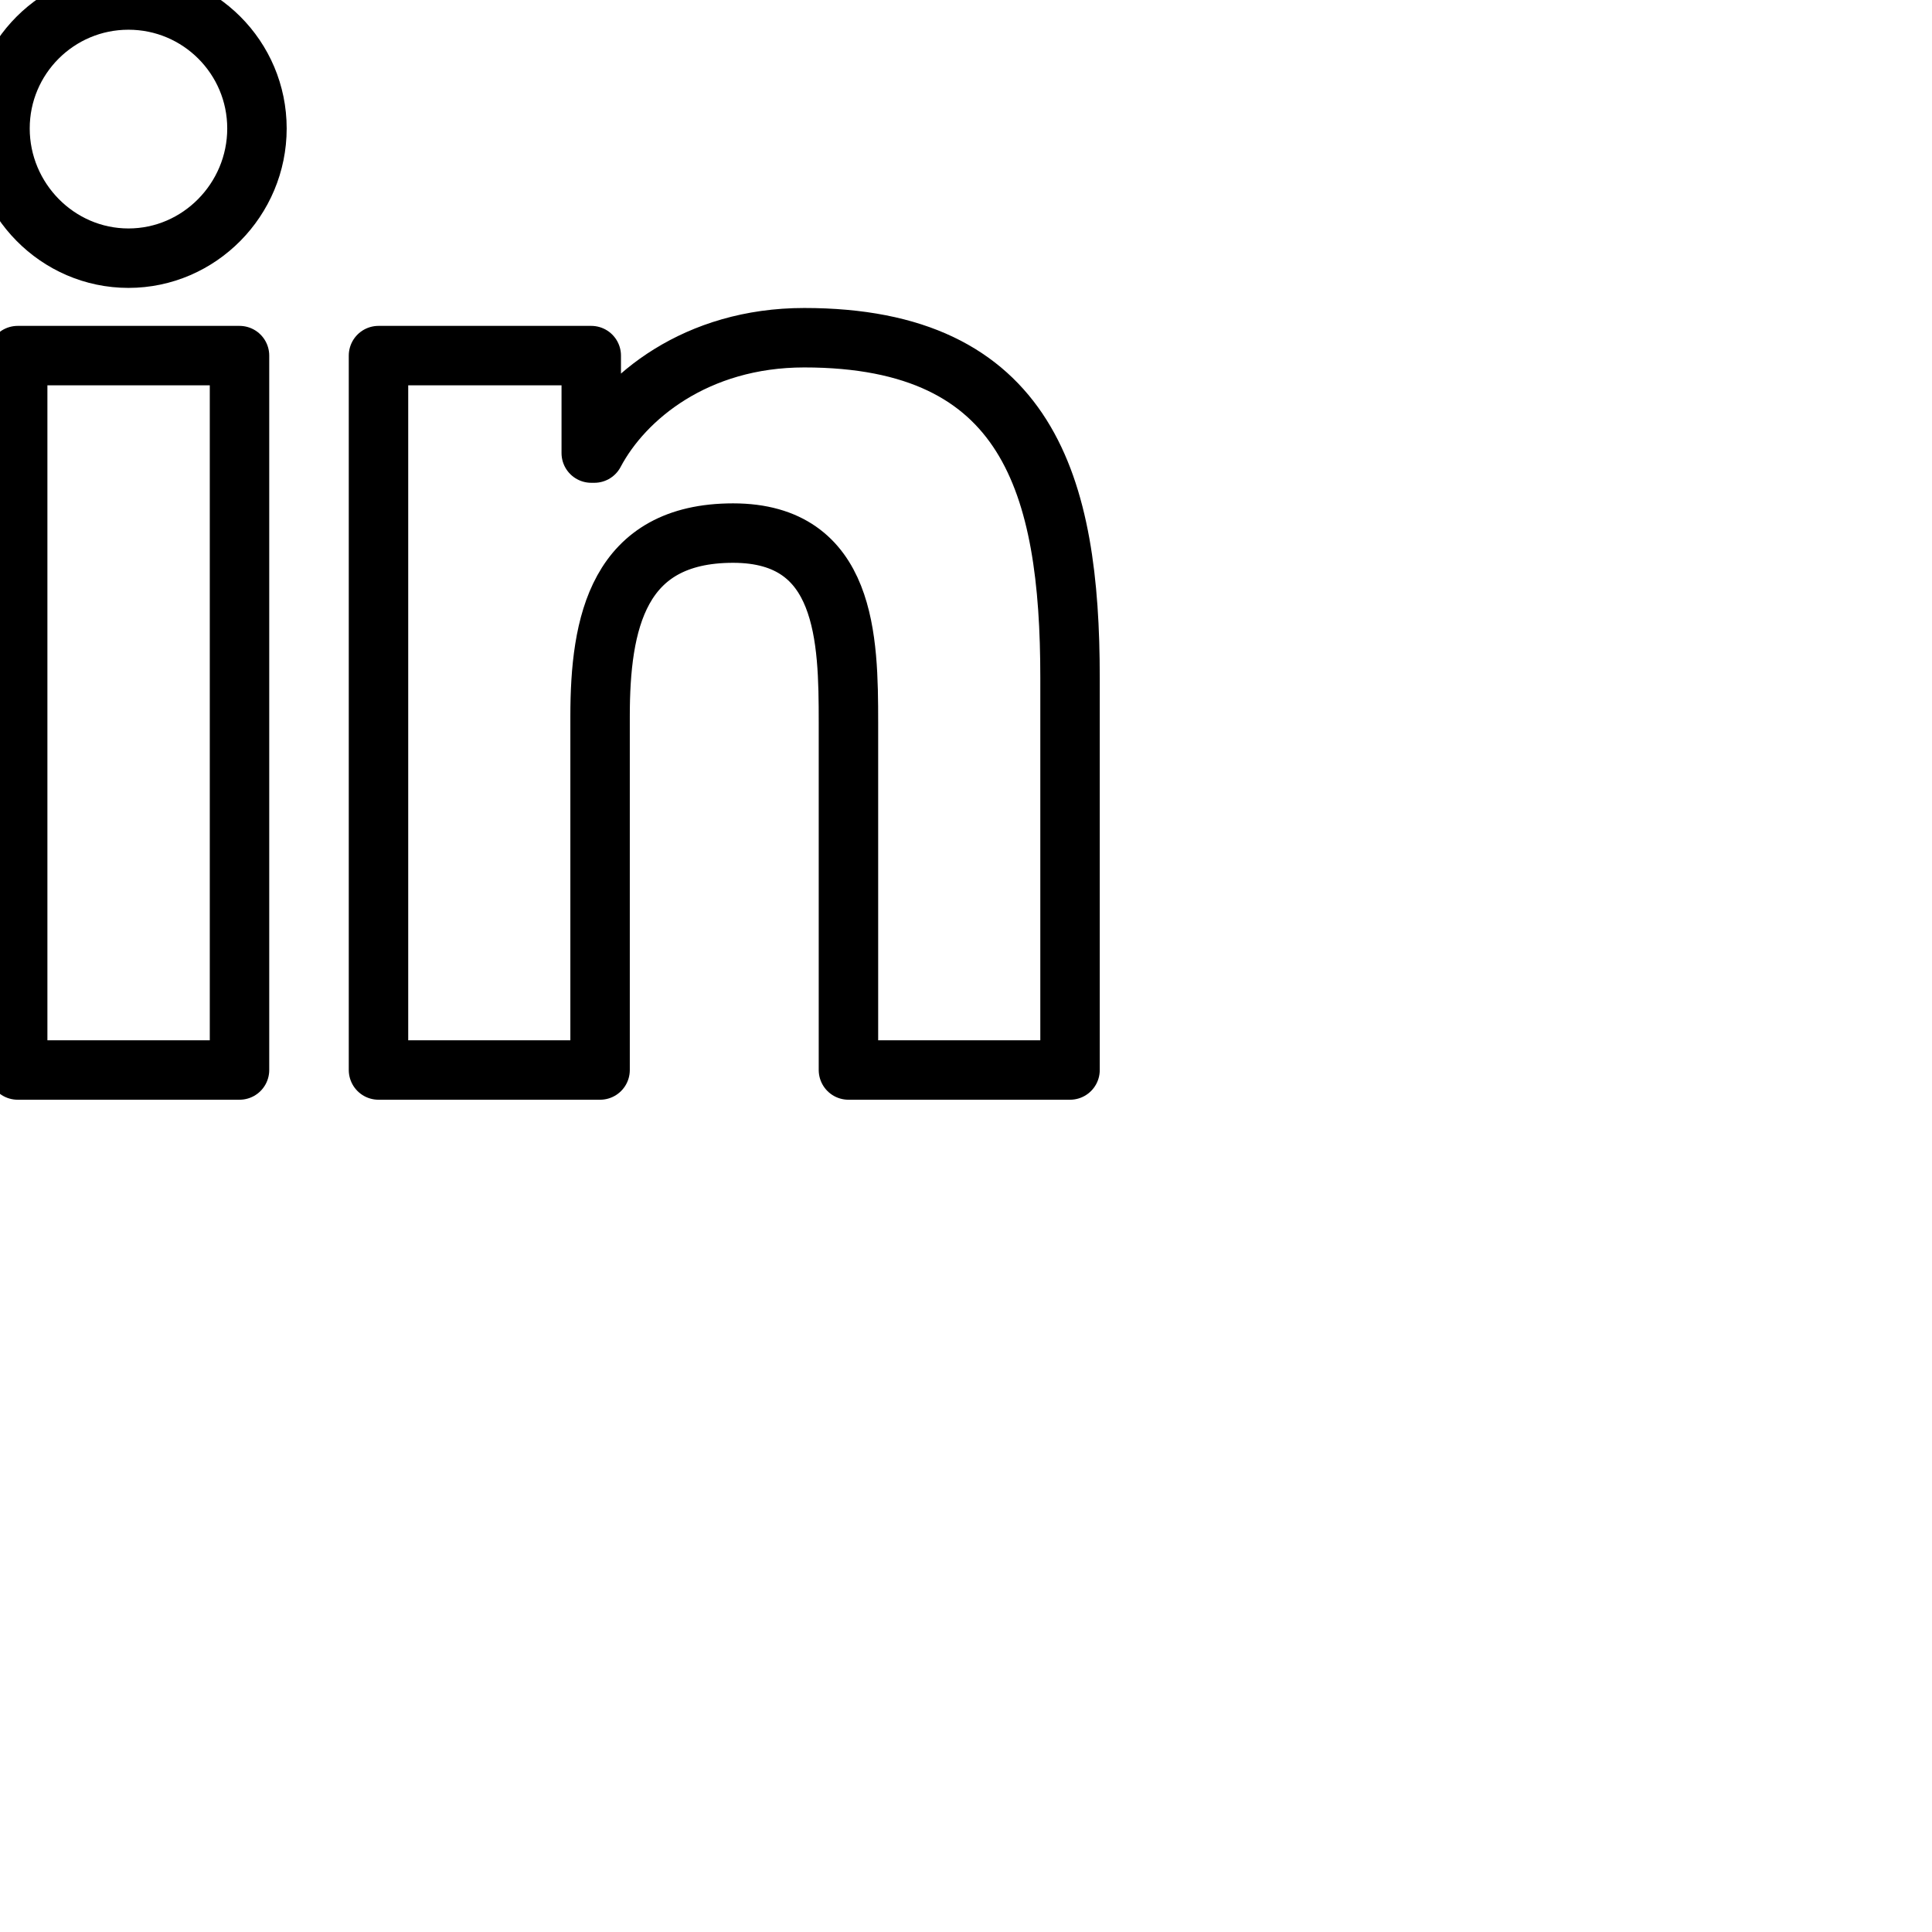 <?xml version="1.0" encoding="UTF-8" standalone="no" ?>
<!DOCTYPE svg PUBLIC "-//W3C//DTD SVG 1.1//EN" "http://www.w3.org/Graphics/SVG/1.1/DTD/svg11.dtd">
<svg xmlns="http://www.w3.org/2000/svg" xmlns:xlink="http://www.w3.org/1999/xlink" version="1.1" width="36" height="36" viewBox="0 0 65 65" fill="none" stroke="#000000" stroke-width="2" stroke-linecap="round" stroke-linejoin="round">
<path d="M 8.058 35.999 L 0.595 35.999 L 0.595 11.964 L 8.058 11.964 z M 4.322 8.686 C 1.936 8.686 0 6.709 0 4.322 C 0 1.935 1.935 0 4.322 0 C 6.71 0 8.645 1.935 8.645 4.322 C 8.645 6.709 6.708 8.686 4.322 8.686 z M 35.992 35.999 L 28.545 35.999 L 28.545 24.299 C 28.545 21.511 28.488 17.935 24.664 17.935 C 20.784 17.935 20.189 20.964 20.189 24.098 L 20.189 35.999 L 12.734 35.999 L 12.734 11.964 L 19.892 11.964 L 19.892 15.243 L 19.996 15.243 C 20.993 13.355 23.427 11.362 27.058 11.362 C 34.612 11.362 36 16.336 36 22.796 L 36 35.999 z" />
</svg>
